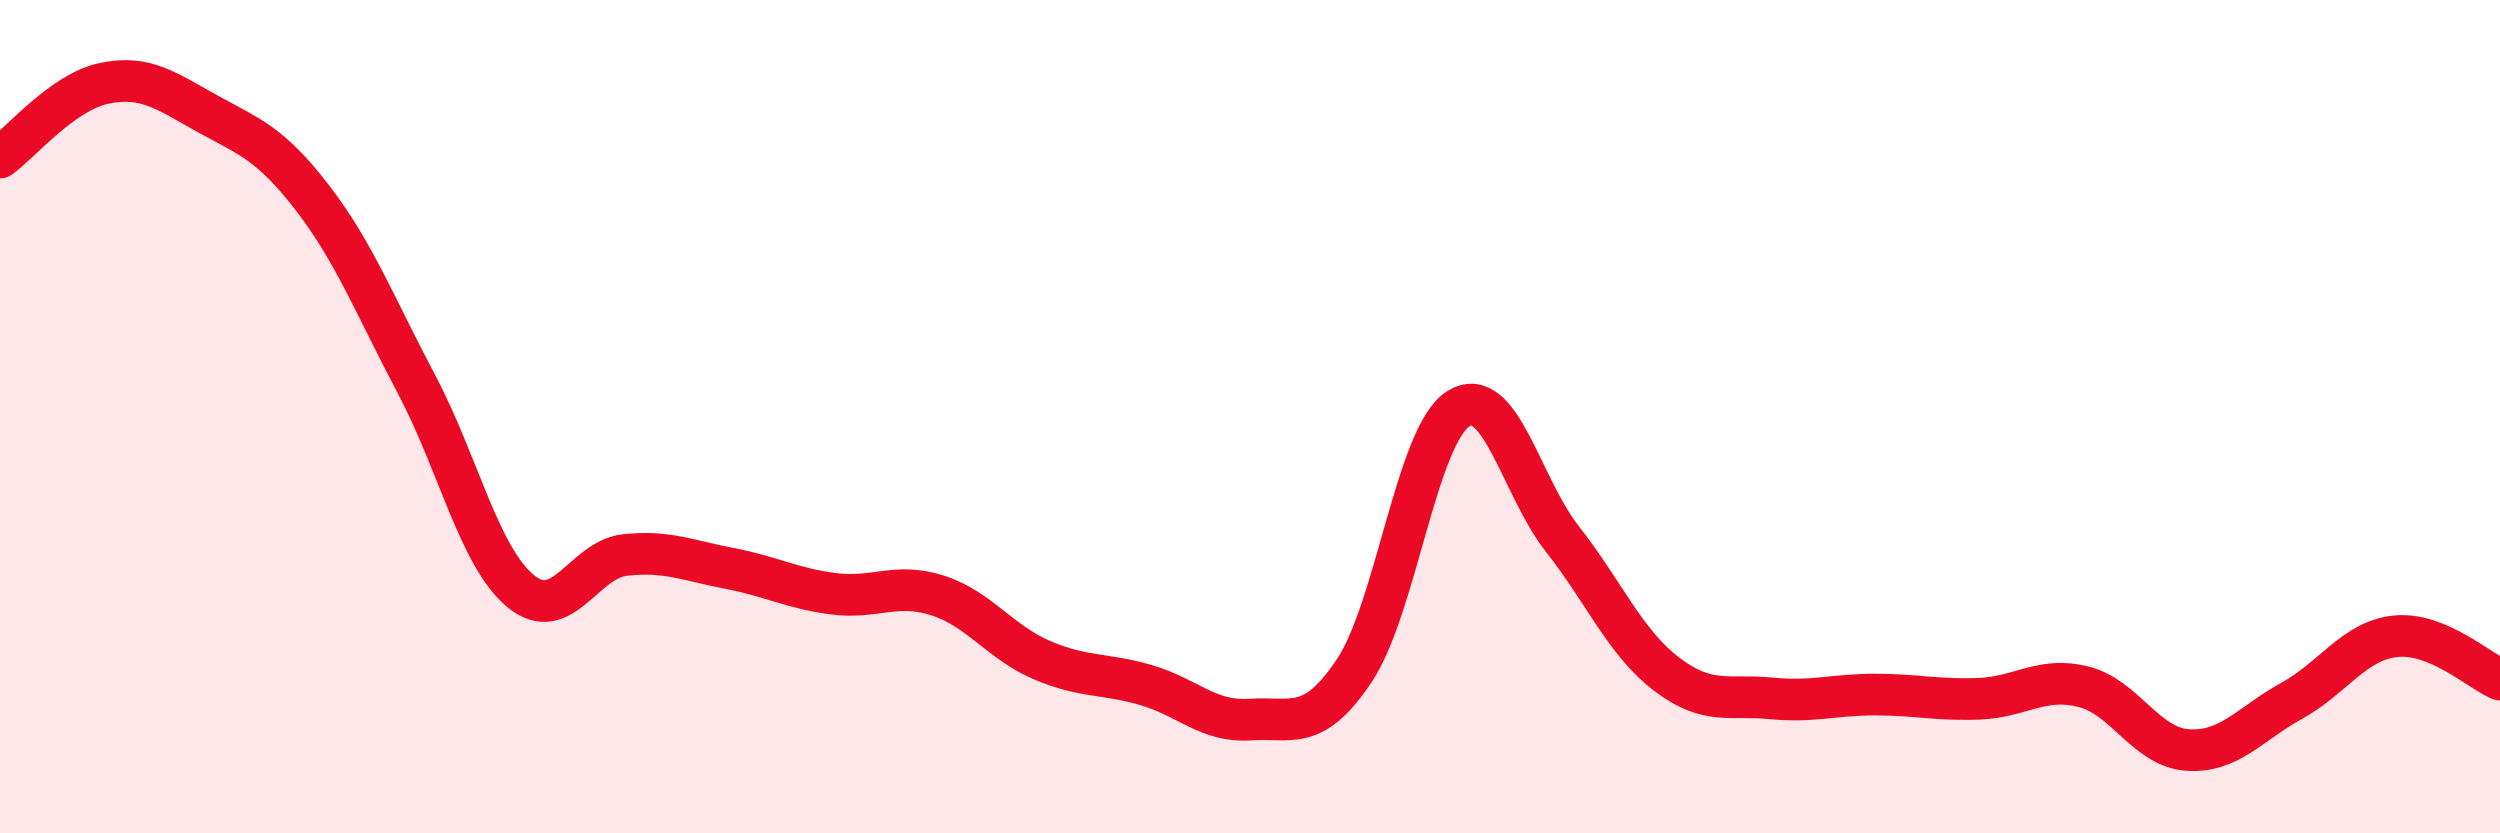 
    <svg width="60" height="20" viewBox="0 0 60 20" xmlns="http://www.w3.org/2000/svg">
      <path
        d="M 0,3.78 C 0.5,3.42 1.5,2.21 2.5,2 C 3.5,1.79 4,2.19 5,2.74 C 6,3.29 6.5,3.45 7.5,4.75 C 8.5,6.05 9,7.34 10,9.23 C 11,11.12 11.5,13.37 12.5,14.19 C 13.5,15.01 14,13.43 15,13.32 C 16,13.21 16.5,13.45 17.5,13.64 C 18.5,13.83 19,14.12 20,14.25 C 21,14.38 21.5,13.97 22.5,14.29 C 23.5,14.61 24,15.41 25,15.84 C 26,16.27 26.5,16.15 27.5,16.44 C 28.5,16.73 29,17.34 30,17.27 C 31,17.2 31.5,17.59 32.5,16.1 C 33.5,14.61 34,10.44 35,9.81 C 36,9.18 36.5,11.67 37.5,12.94 C 38.5,14.21 39,15.42 40,16.18 C 41,16.94 41.5,16.66 42.5,16.76 C 43.5,16.86 44,16.67 45,16.67 C 46,16.67 46.5,16.81 47.5,16.77 C 48.5,16.73 49,16.23 50,16.48 C 51,16.73 51.5,17.93 52.5,18 C 53.5,18.07 54,17.37 55,16.82 C 56,16.27 56.5,15.37 57.5,15.27 C 58.5,15.17 59.5,16.1 60,16.31L60 20L0 20Z"
        fill="#EB0A25"
        opacity="0.1"
        stroke-linecap="round"
        stroke-linejoin="round"
      />
      <path
        d="M 0,3.78 C 0.5,3.42 1.5,2.21 2.5,2 C 3.5,1.79 4,2.19 5,2.74 C 6,3.29 6.5,3.45 7.5,4.75 C 8.5,6.05 9,7.34 10,9.23 C 11,11.12 11.5,13.37 12.5,14.19 C 13.5,15.01 14,13.43 15,13.32 C 16,13.21 16.5,13.45 17.5,13.64 C 18.5,13.83 19,14.12 20,14.25 C 21,14.38 21.5,13.97 22.5,14.29 C 23.5,14.61 24,15.41 25,15.84 C 26,16.27 26.5,16.15 27.5,16.44 C 28.5,16.73 29,17.34 30,17.27 C 31,17.2 31.5,17.59 32.5,16.1 C 33.5,14.61 34,10.44 35,9.81 C 36,9.18 36.5,11.67 37.5,12.94 C 38.5,14.21 39,15.42 40,16.18 C 41,16.94 41.5,16.66 42.5,16.76 C 43.5,16.86 44,16.67 45,16.67 C 46,16.67 46.5,16.81 47.5,16.77 C 48.5,16.73 49,16.23 50,16.48 C 51,16.73 51.5,17.93 52.5,18 C 53.5,18.07 54,17.37 55,16.82 C 56,16.27 56.5,15.37 57.5,15.27 C 58.5,15.17 59.5,16.1 60,16.31"
        stroke="#EB0A25"
        stroke-width="1"
        fill="none"
        stroke-linecap="round"
        stroke-linejoin="round"
      />
    </svg>
  